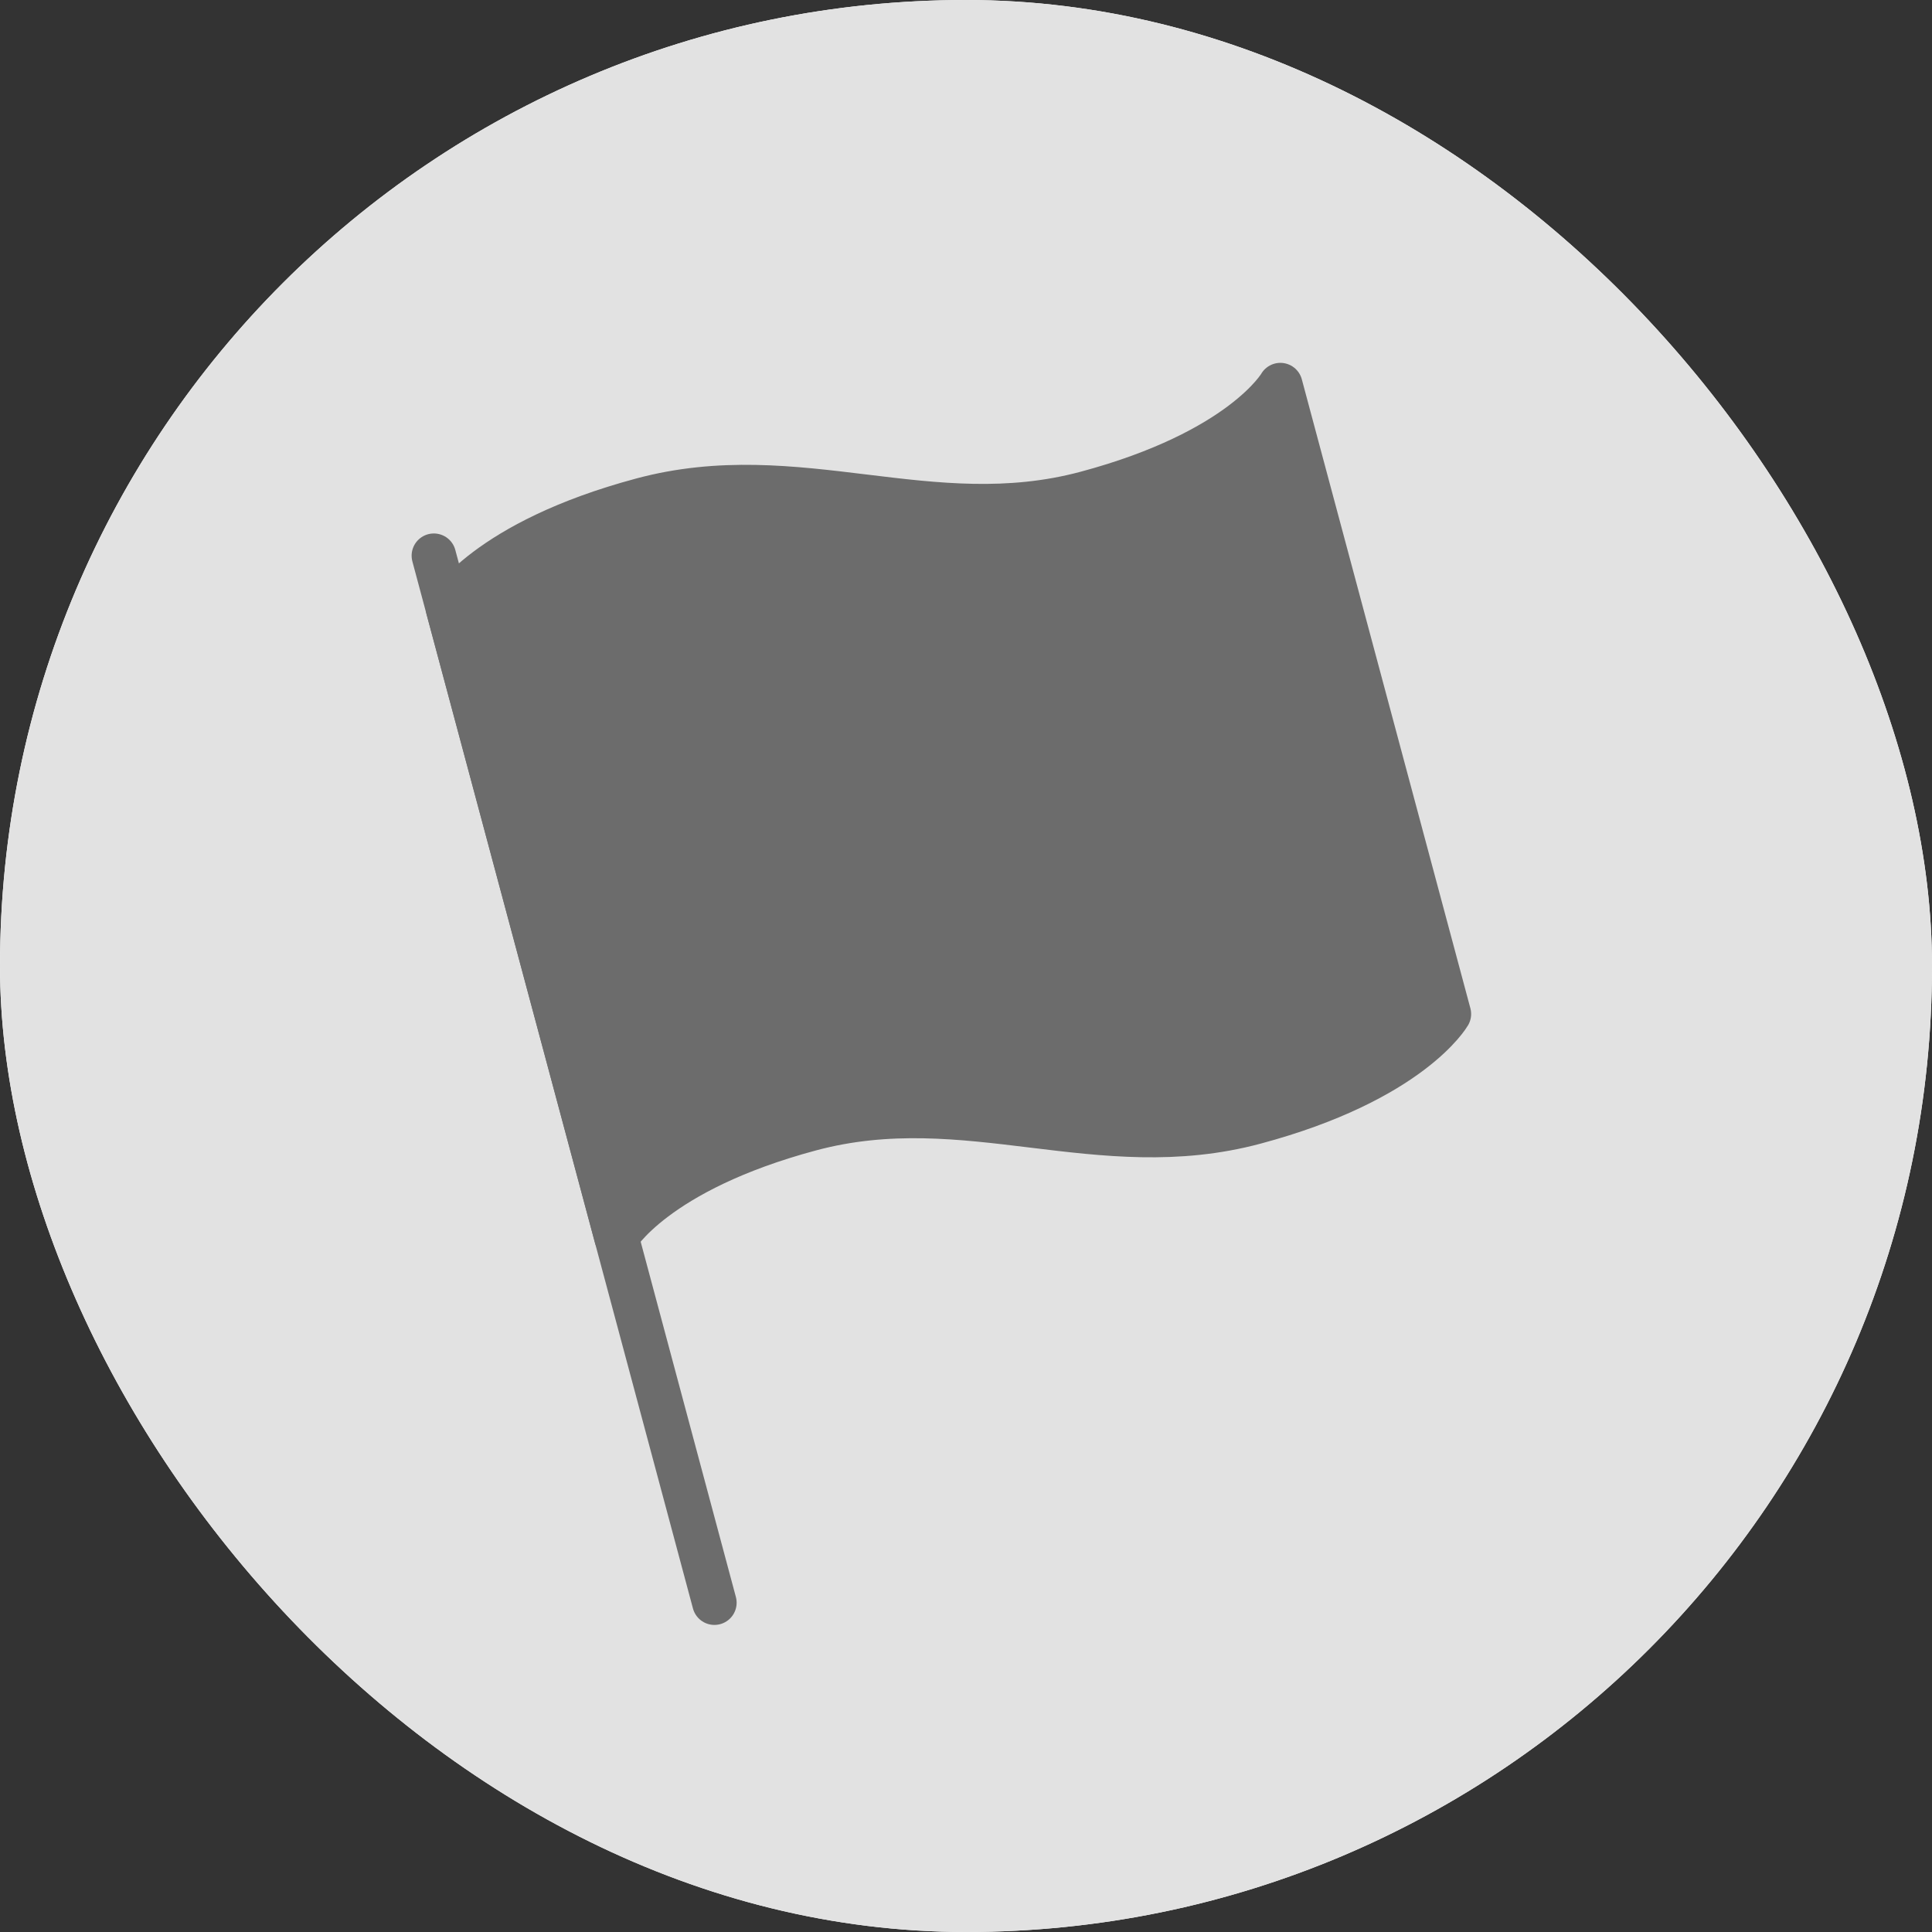 <svg width="45" height="45" viewBox="0 0 45 45" fill="none" xmlns="http://www.w3.org/2000/svg">
<rect x="0" y="0" width="45" height="45" fill="#333333" stroke="none"/>
<g clip-path="url(#clip0_3547_26968)">
<rect width="45" height="45" rx="22.5" fill="white"/>
<path d="M-0.176 -0.176H45.176V45.176H-0.176" fill="#E2E2E2"/>
<g clip-path="url(#clip1_3547_26968)">
<path d="M14.358 28.814C14.358 28.814 15.243 27.268 18.878 26.294C22.514 25.32 25.592 27.112 29.227 26.138C32.863 25.164 33.748 23.618 33.748 23.618L29.822 8.969C29.822 8.969 28.938 10.514 25.302 11.488C21.666 12.463 18.588 10.67 14.953 11.645C11.317 12.619 10.433 14.164 10.433 14.164L14.358 28.814Z" fill="#6C6C6C" stroke="#6C6C6C" stroke-width="1.035" stroke-linecap="round" stroke-linejoin="round"/>
<path d="M16.64 37.33L10.105 12.943" stroke="#6C6C6C" stroke-width="1.035" stroke-linecap="round" stroke-linejoin="round"/>
</g>
</g>
<defs>
<clipPath id="clip0_3547_26968">
<rect width="45" height="45" rx="22.5" fill="white"/>
</clipPath>
<clipPath id="clip1_3547_26968">
<rect width="30.205" height="30.205" fill="white" transform="translate(4.57 11.861) rotate(-15)"/>
</clipPath>
</defs>
</svg>
